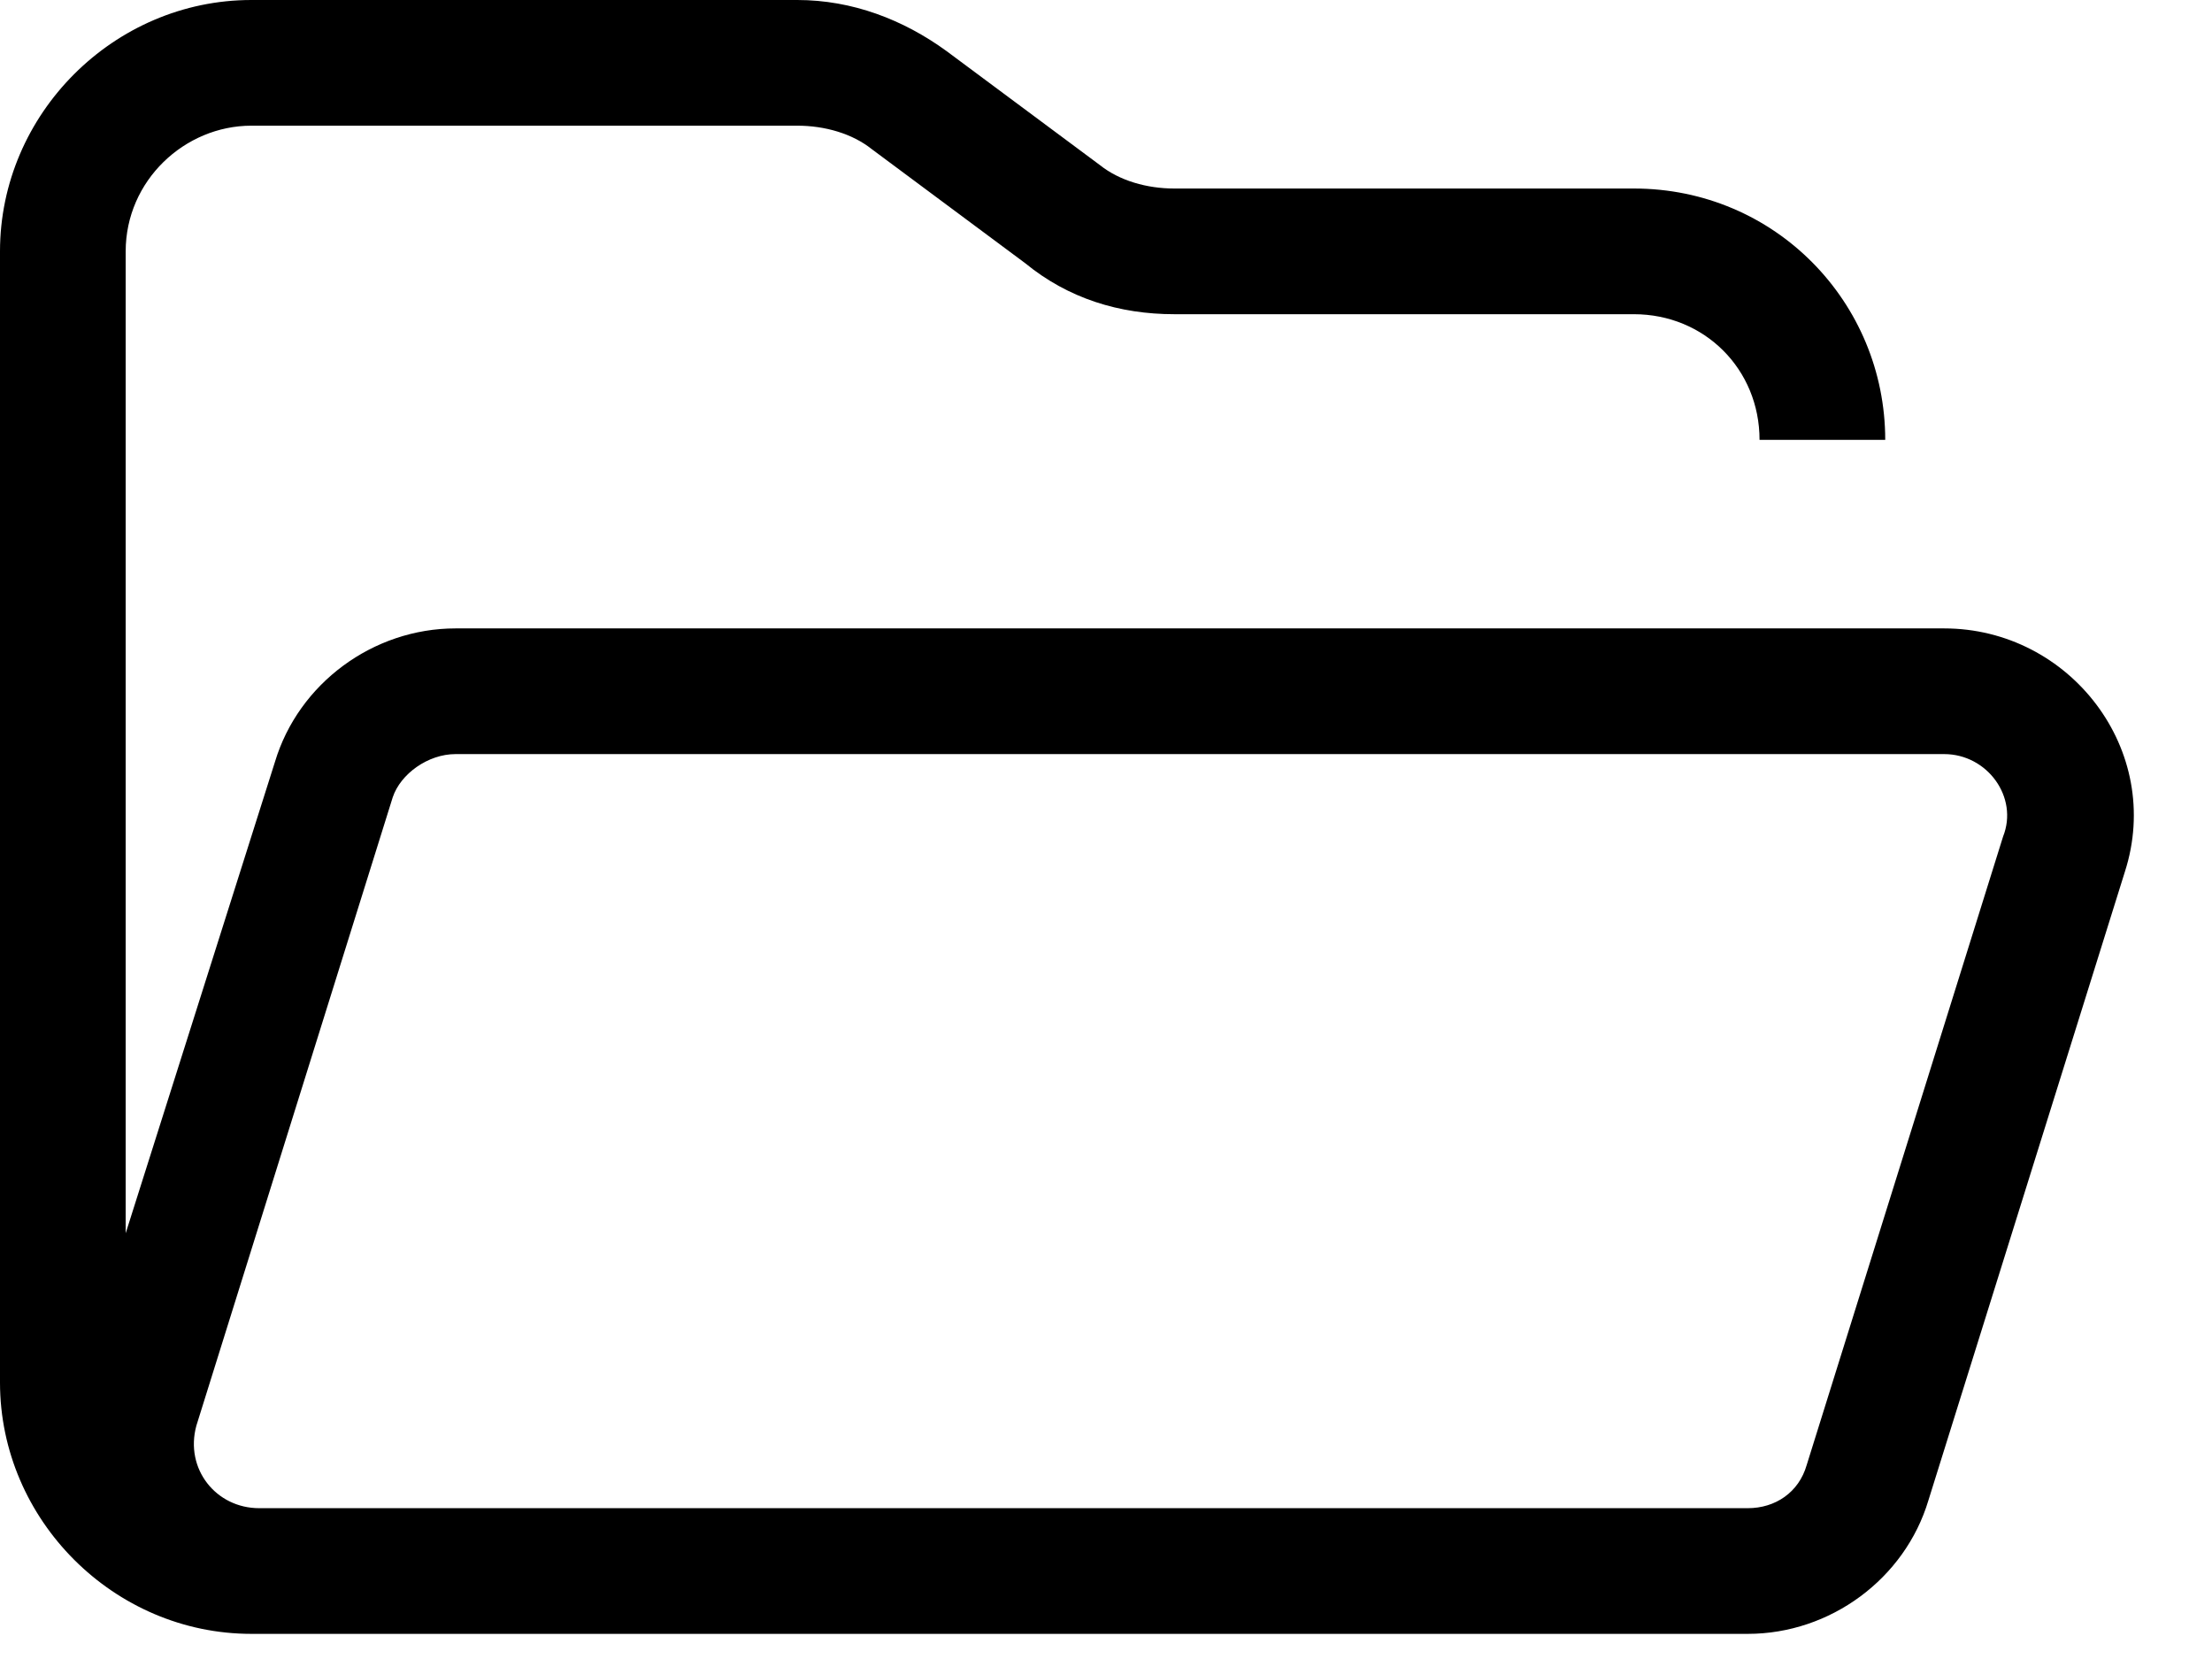<?xml version="1.0" encoding="UTF-8"?>
<svg xmlns="http://www.w3.org/2000/svg" width="44" height="33" viewBox="0 0 44 33" fill="none">
  <path d="M5.156 30H34.766C35.312 30 35.781 29.688 35.938 29.141L39.844 16.641C40.156 15.859 39.531 15 38.672 15H9.062C8.516 15 7.969 15.391 7.812 15.859L3.906 28.359C3.672 29.219 4.297 30 5.156 30ZM15 32.5H5C2.266 32.5 0 30.234 0 27.5V5C0 2.266 2.266 0 5 0H15.859C16.953 0 17.969 0.391 18.828 1.016L21.875 3.281C22.266 3.594 22.812 3.75 23.359 3.75H32.5C35.312 3.75 37.5 6.016 37.5 8.75H35C35 7.344 33.906 6.25 32.5 6.25H23.359C22.266 6.25 21.25 5.938 20.391 5.234L17.344 2.969C16.953 2.656 16.406 2.5 15.859 2.5H5C3.672 2.5 2.5 3.594 2.5 5V24.531L5.469 15.156C5.938 13.594 7.422 12.5 9.062 12.5H38.672C41.172 12.5 43.047 14.922 42.266 17.344L38.359 29.844C37.891 31.406 36.406 32.5 34.766 32.5H15Z" fill="black"></path>
</svg>
